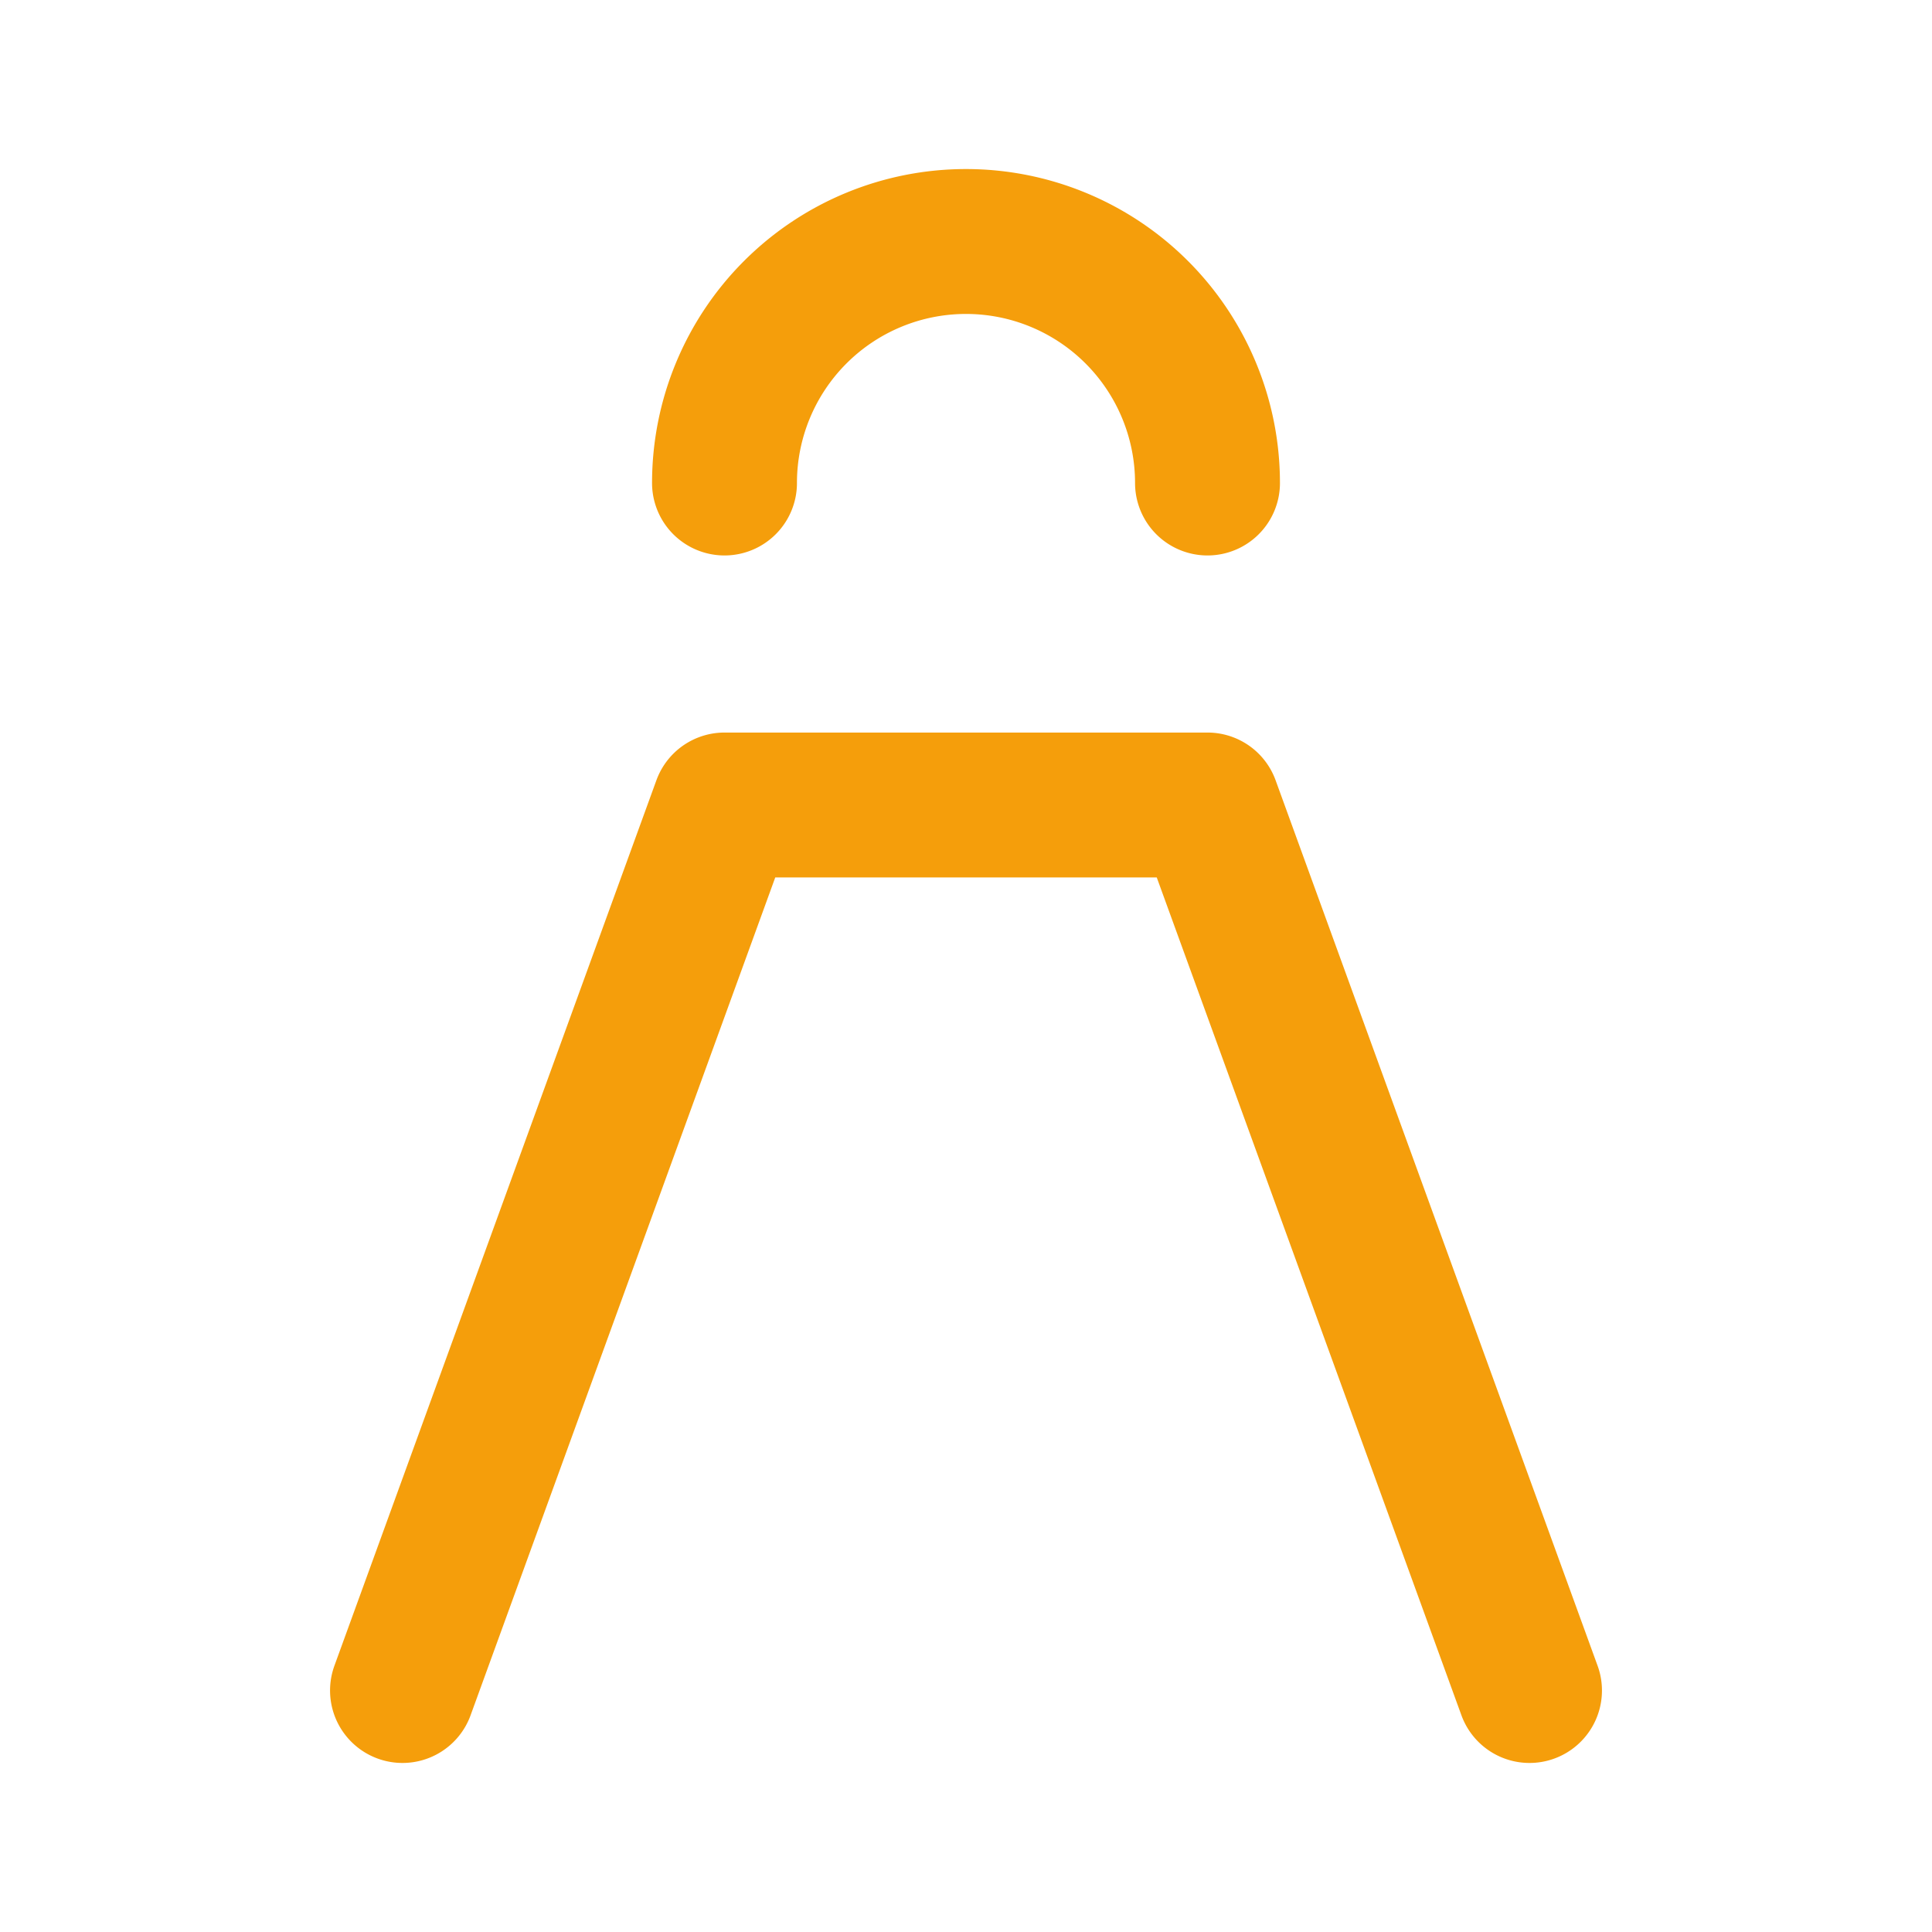 <svg viewBox='0 0 24 24' fill='none' xmlns='http://www.w3.org/2000/svg'>
 <path d='M9 6a3 3 0 016 0M5 21l4-11h6l4 11' stroke='#f59e0b' stroke-width='1.8' stroke-linecap='round' stroke-linejoin='round'/>
</svg>